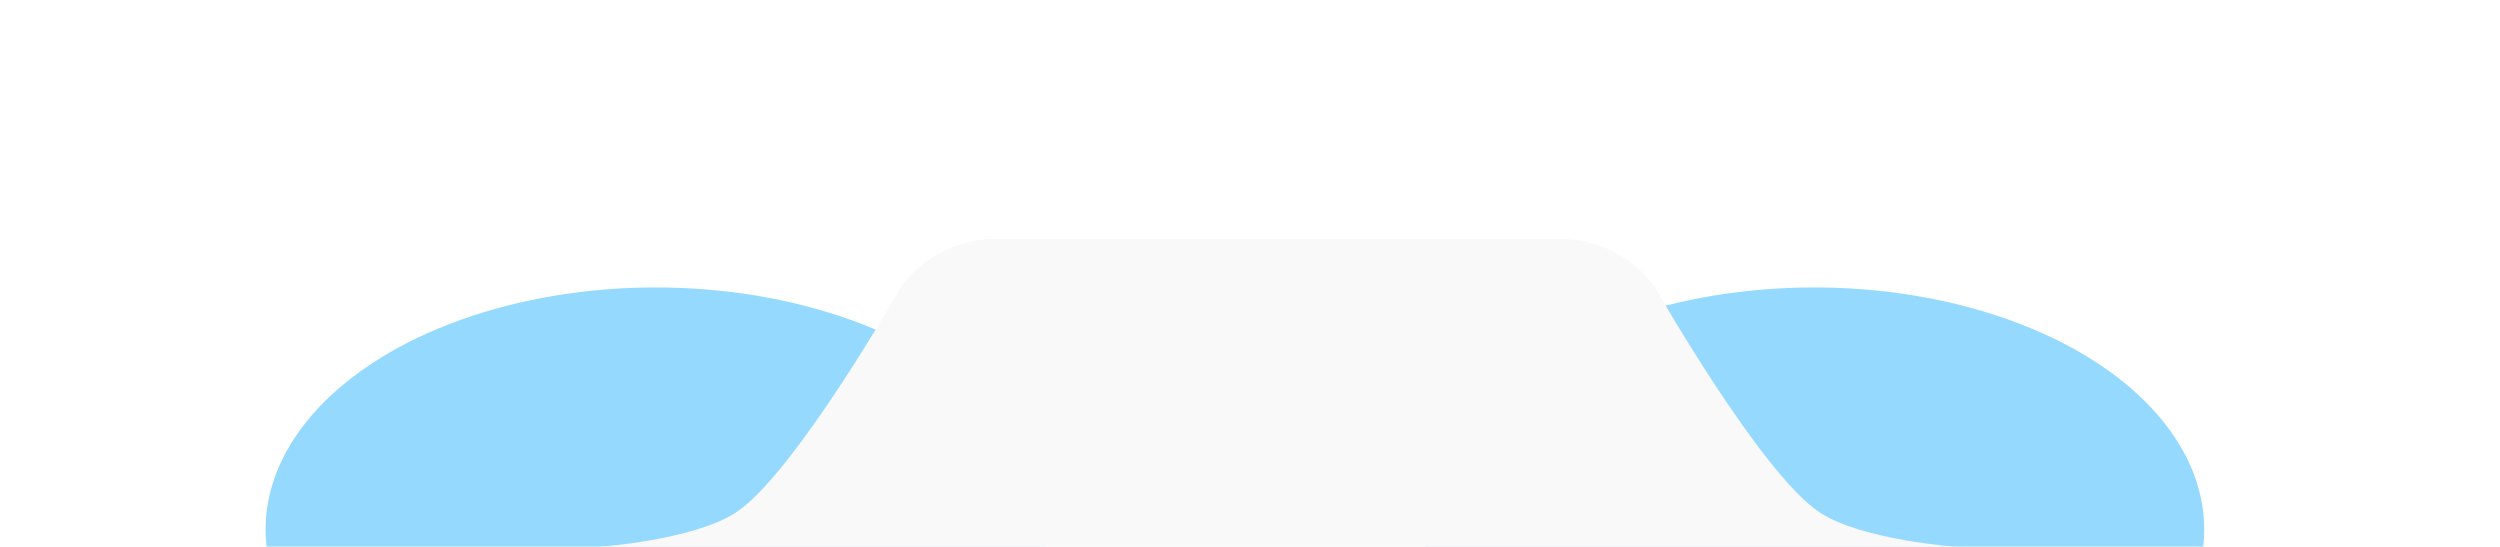 <svg width="3840" height="840" viewBox="0 0 3840 840" fill="none" xmlns="http://www.w3.org/2000/svg">
<mask id="mask0_2582_14191" style="mask-type:alpha" maskUnits="userSpaceOnUse" x="0" y="0" width="3840" height="840">
<rect width="3840" height="840" transform="matrix(1 0 0 -1 0 840)" fill="#D9D9D9"/>
</mask>
<g mask="url(#mask0_2582_14191)">
<g filter="url(#filter0_f_2582_14191)">
<ellipse cx="599.152" cy="371.975" rx="599.152" ry="371.975" transform="matrix(1 0 0 -1 407.896 1185.44)" fill="#24B0FF" fill-opacity="0.48"/>
</g>
<g filter="url(#filter1_f_2582_14191)">
<ellipse cx="599.152" cy="371.975" rx="599.152" ry="371.975" transform="matrix(1 0 0 -1 2187.41 1185.44)" fill="#24B0FF" fill-opacity="0.48"/>
</g>
</g>
<path d="M3005.49 840C3005.49 840 2860.95 829.8 2795.83 787.62C2705.57 729.16 2541.62 440.62 2541.62 440.62C2507.71 394.35 2453.78 367 2396.41 367H1529.08C1471.71 367 1417.78 394.35 1383.87 440.62C1383.87 440.62 1219.92 729.16 1129.66 787.62C1064.54 829.8 920 840 920 840H3005.49Z" fill="#F9F9F9"/>
<defs>
<filter id="filter0_f_2582_14191" x="7.896" y="41.486" width="1998.3" height="1543.95" filterUnits="userSpaceOnUse" color-interpolation-filters="sRGB">
<feFlood flood-opacity="0" result="BackgroundImageFix"/>
<feBlend mode="normal" in="SourceGraphic" in2="BackgroundImageFix" result="shape"/>
<feGaussianBlur stdDeviation="200" result="effect1_foregroundBlur_2582_14191"/>
</filter>
<filter id="filter1_f_2582_14191" x="1787.41" y="41.486" width="1998.3" height="1543.95" filterUnits="userSpaceOnUse" color-interpolation-filters="sRGB">
<feFlood flood-opacity="0" result="BackgroundImageFix"/>
<feBlend mode="normal" in="SourceGraphic" in2="BackgroundImageFix" result="shape"/>
<feGaussianBlur stdDeviation="200" result="effect1_foregroundBlur_2582_14191"/>
</filter>
</defs>
</svg>
